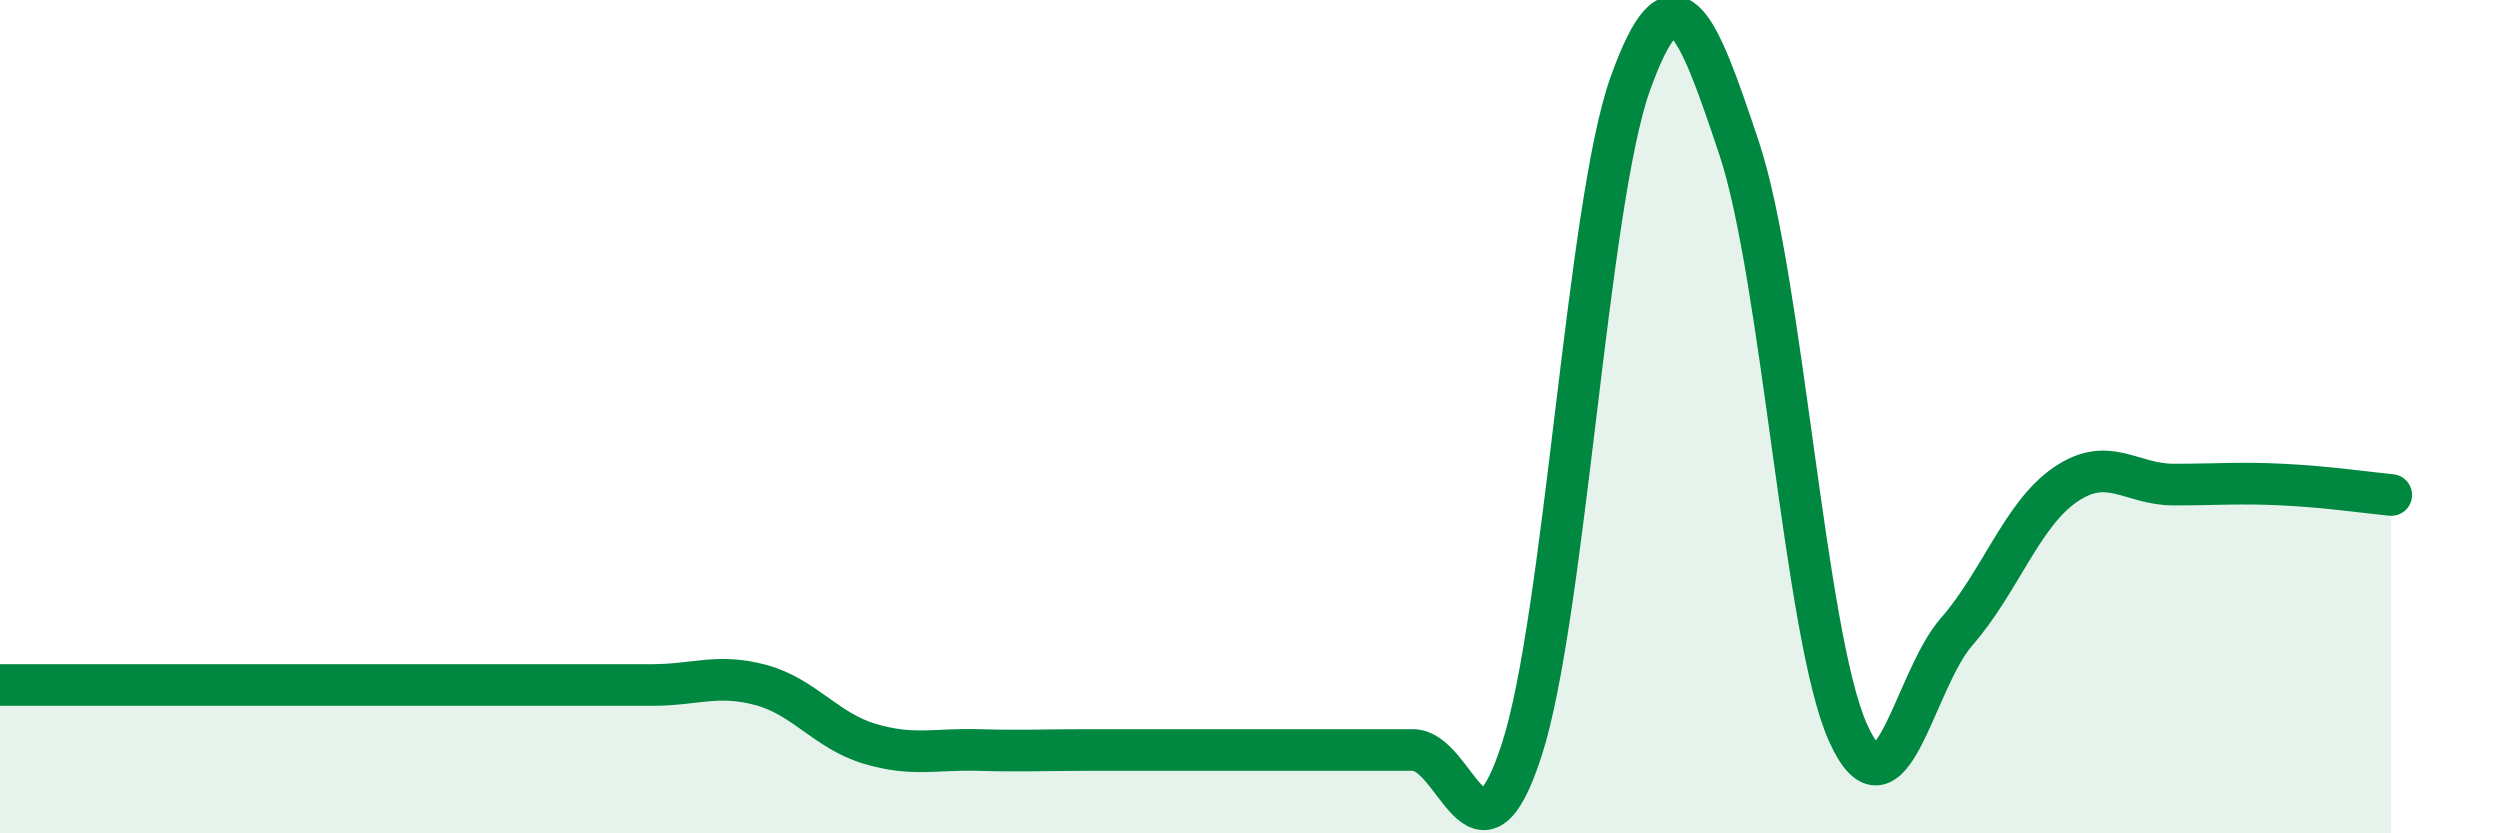 
    <svg width="60" height="20" viewBox="0 0 60 20" xmlns="http://www.w3.org/2000/svg">
      <path
        d="M 0,16.44 C 0.52,16.44 1.57,16.44 2.61,16.44 C 3.65,16.44 4.18,16.44 5.22,16.44 C 6.26,16.44 6.79,16.44 7.83,16.44 C 8.87,16.44 9.39,16.44 10.43,16.44 C 11.47,16.44 12,16.44 13.04,16.44 C 14.08,16.44 14.61,16.44 15.65,16.44 C 16.69,16.44 17.22,16.16 18.26,16.44 C 19.3,16.72 19.83,17.54 20.87,17.85 C 21.91,18.16 22.44,17.97 23.48,18 C 24.52,18.03 25.05,18 26.09,18 C 27.13,18 27.66,18 28.7,18 C 29.74,18 30.26,18 31.3,18 C 32.34,18 32.87,18 33.91,18 C 34.95,18 35.48,21.2 36.52,18 C 37.56,14.8 38.09,4.89 39.13,2 C 40.17,-0.89 40.7,0.44 41.74,3.56 C 42.78,6.68 43.31,15.26 44.35,17.58 C 45.39,19.9 45.92,16.35 46.96,15.16 C 48,13.97 48.53,12.34 49.57,11.63 C 50.61,10.92 51.13,11.63 52.17,11.63 C 53.21,11.63 53.74,11.58 54.78,11.63 C 55.82,11.68 56.87,11.83 57.39,11.88L57.39 20L0 20Z"
        fill="#008740"
        opacity="0.1"
        stroke-linecap="round"
        stroke-linejoin="round"
      />
      <path
        d="M 0,16.44 C 0.52,16.44 1.57,16.44 2.61,16.44 C 3.65,16.44 4.18,16.44 5.22,16.44 C 6.26,16.44 6.79,16.44 7.83,16.44 C 8.87,16.44 9.39,16.44 10.43,16.44 C 11.47,16.44 12,16.44 13.04,16.44 C 14.08,16.44 14.61,16.44 15.65,16.44 C 16.69,16.44 17.22,16.16 18.26,16.44 C 19.3,16.72 19.83,17.54 20.87,17.85 C 21.91,18.16 22.44,17.97 23.48,18 C 24.52,18.03 25.05,18 26.09,18 C 27.13,18 27.66,18 28.7,18 C 29.74,18 30.26,18 31.3,18 C 32.34,18 32.87,18 33.91,18 C 34.95,18 35.48,21.2 36.52,18 C 37.56,14.8 38.09,4.89 39.13,2 C 40.17,-0.89 40.7,0.44 41.74,3.56 C 42.78,6.68 43.31,15.26 44.35,17.58 C 45.39,19.9 45.92,16.35 46.96,15.16 C 48,13.97 48.53,12.34 49.57,11.63 C 50.61,10.92 51.13,11.63 52.17,11.63 C 53.21,11.63 53.74,11.58 54.78,11.63 C 55.82,11.68 56.87,11.83 57.39,11.88"
        stroke="#008740"
        stroke-width="1"
        fill="none"
        stroke-linecap="round"
        stroke-linejoin="round"
      />
    </svg>
  